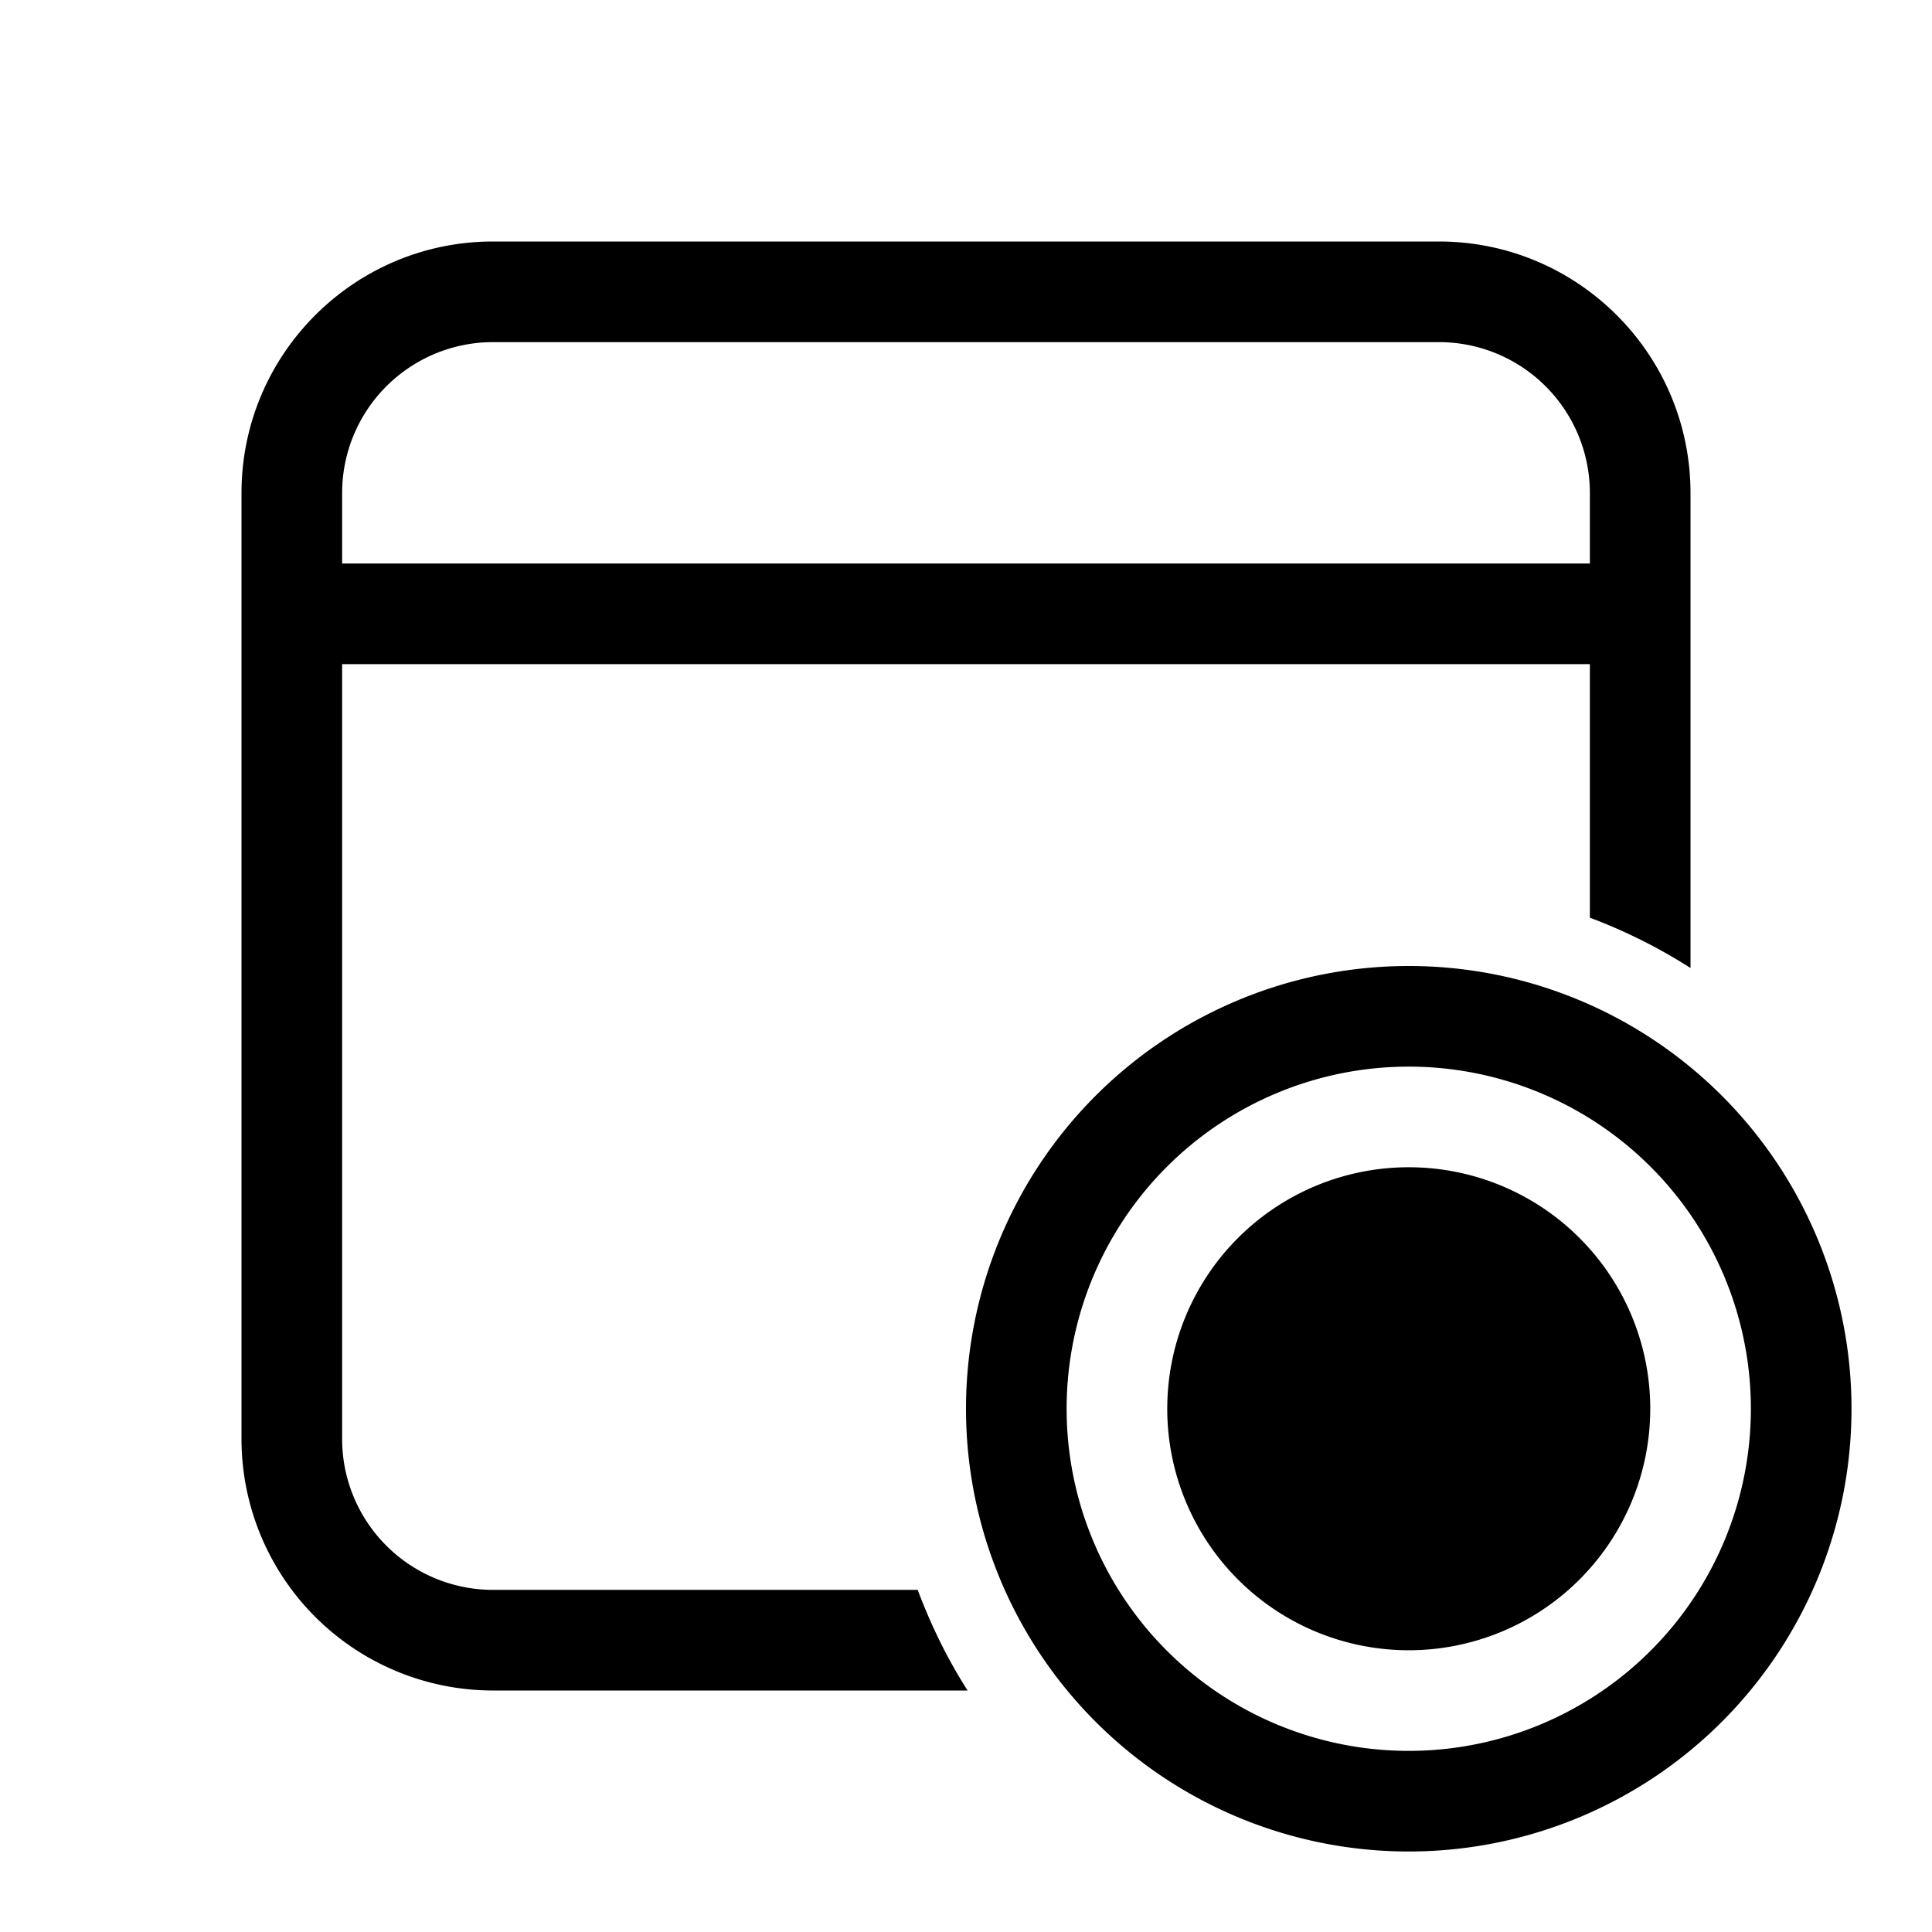 <svg width="48" height="48" viewBox="0 0 48 48" xmlns="http://www.w3.org/2000/svg"><path d="M6 12.25C6 8.8 8.8 6 12.25 6h23.5C39.2 6 42 8.8 42 12.25v11.8c-.78-.5-1.62-.92-2.5-1.25v-6.3h-31v19.25a3.75 3.75 0 0 0 3.75 3.75H22.8c.33.88.74 1.72 1.24 2.5H12.25A6.25 6.25 0 0 1 6 35.75v-23.5Zm6.25-3.75a3.75 3.75 0 0 0-3.75 3.75V14h31v-1.75a3.75 3.75 0 0 0-3.75-3.75h-23.5ZM35 26.5a8.5 8.5 0 1 1 0 17 8.5 8.5 0 0 1 0-17ZM35 46a11 11 0 1 0 0-22 11 11 0 0 0 0 22Zm6-11a6 6 0 1 1-12 0 6 6 0 0 1 12 0Z"/></svg>